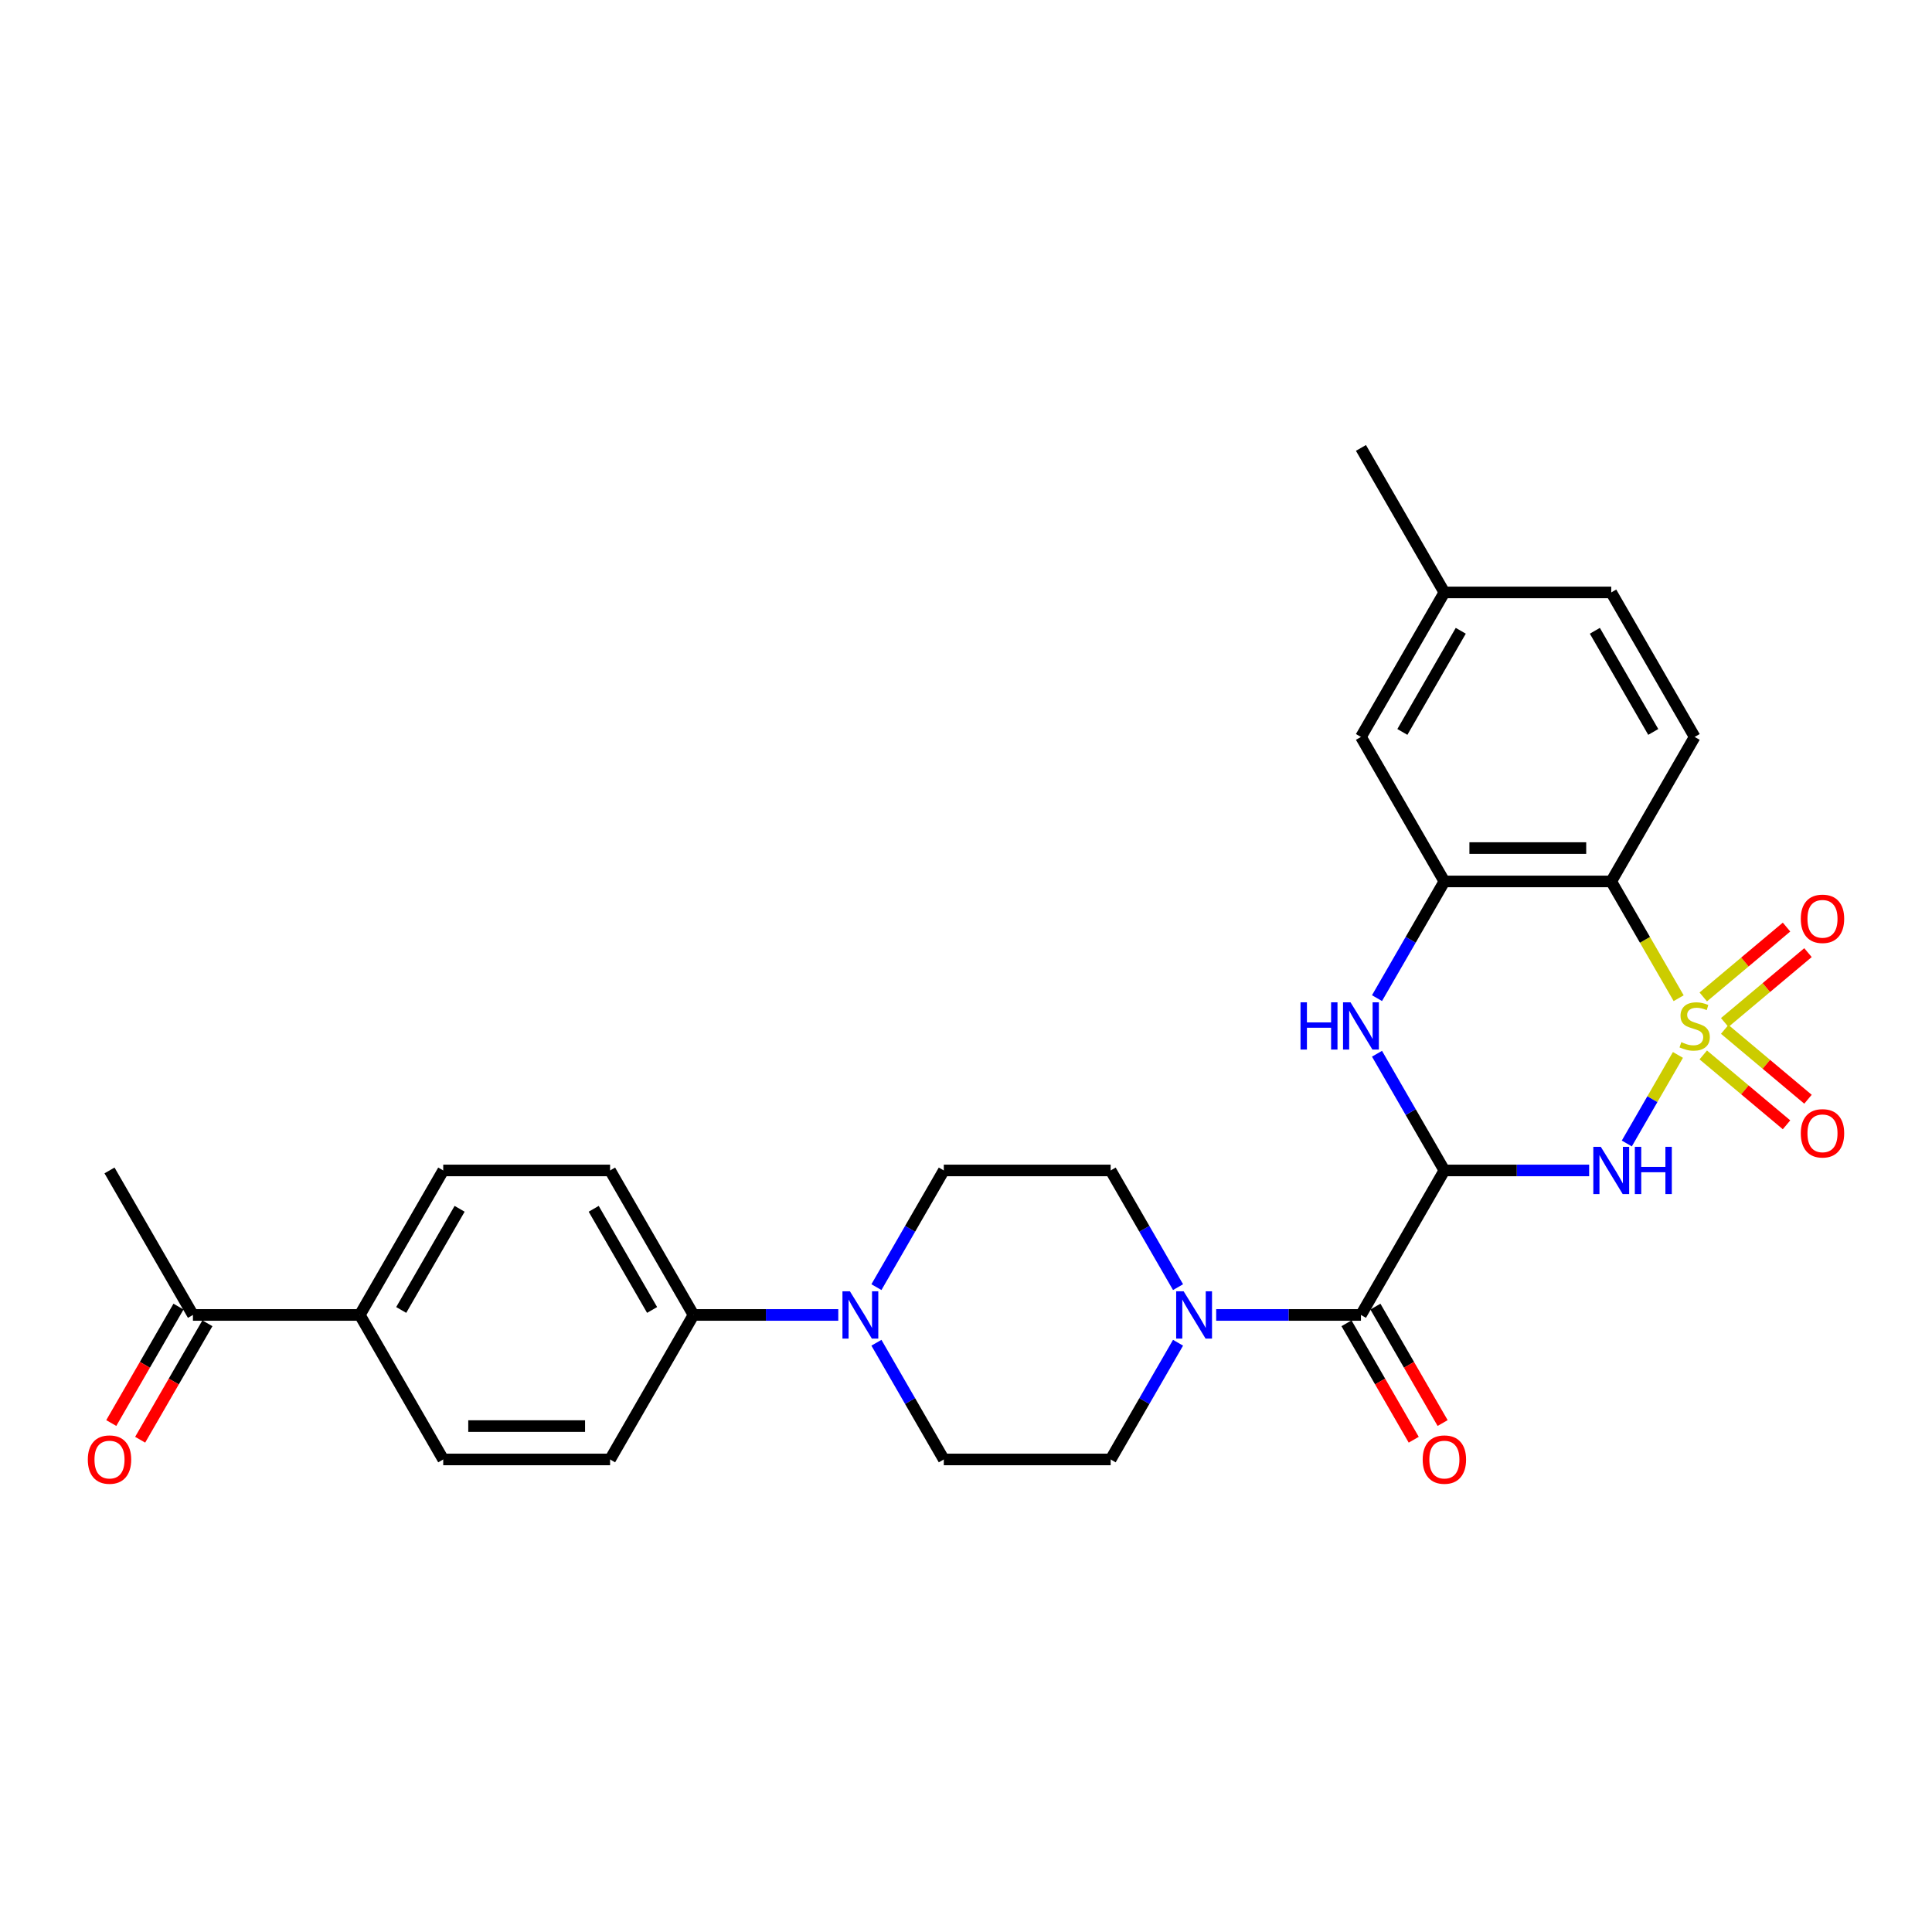 <?xml version='1.0' encoding='iso-8859-1'?>
<svg version='1.1' baseProfile='full'
              xmlns='http://www.w3.org/2000/svg'
                      xmlns:rdkit='http://www.rdkit.org/xml'
                      xmlns:xlink='http://www.w3.org/1999/xlink'
                  xml:space='preserve'
width='1000px' height='1000px' viewBox='0 0 1000 1000'>
<!-- END OF HEADER -->
<rect style='opacity:1.0;fill:#FFFFFF;stroke:none' width='1000' height='1000' x='0' y='0'> </rect>
<path class='bond-0' d='M 868.492,546.034 L 855.262,568.949' style='fill:none;fill-rule:evenodd;stroke:#CCCC00;stroke-width:6px;stroke-linecap:butt;stroke-linejoin:miter;stroke-opacity:1' />
<path class='bond-0' d='M 855.262,568.949 L 842.032,591.864' style='fill:none;fill-rule:evenodd;stroke:#0000FF;stroke-width:6px;stroke-linecap:butt;stroke-linejoin:miter;stroke-opacity:1' />
<path class='bond-2' d='M 868.871,516.67 L 851.423,486.449' style='fill:none;fill-rule:evenodd;stroke:#CCCC00;stroke-width:6px;stroke-linecap:butt;stroke-linejoin:miter;stroke-opacity:1' />
<path class='bond-2' d='M 851.423,486.449 L 833.975,456.229' style='fill:none;fill-rule:evenodd;stroke:#000000;stroke-width:6px;stroke-linecap:butt;stroke-linejoin:miter;stroke-opacity:1' />
<path class='bond-8' d='M 892.71,529.248 L 914.26,511.166' style='fill:none;fill-rule:evenodd;stroke:#CCCC00;stroke-width:6px;stroke-linecap:butt;stroke-linejoin:miter;stroke-opacity:1' />
<path class='bond-8' d='M 914.26,511.166 L 935.809,493.084' style='fill:none;fill-rule:evenodd;stroke:#FF0000;stroke-width:6px;stroke-linecap:butt;stroke-linejoin:miter;stroke-opacity:1' />
<path class='bond-8' d='M 881.607,516.016 L 903.157,497.934' style='fill:none;fill-rule:evenodd;stroke:#CCCC00;stroke-width:6px;stroke-linecap:butt;stroke-linejoin:miter;stroke-opacity:1' />
<path class='bond-8' d='M 903.157,497.934 L 924.706,479.852' style='fill:none;fill-rule:evenodd;stroke:#FF0000;stroke-width:6px;stroke-linecap:butt;stroke-linejoin:miter;stroke-opacity:1' />
<path class='bond-9' d='M 881.607,546.032 L 903.157,564.114' style='fill:none;fill-rule:evenodd;stroke:#CCCC00;stroke-width:6px;stroke-linecap:butt;stroke-linejoin:miter;stroke-opacity:1' />
<path class='bond-9' d='M 903.157,564.114 L 924.706,582.196' style='fill:none;fill-rule:evenodd;stroke:#FF0000;stroke-width:6px;stroke-linecap:butt;stroke-linejoin:miter;stroke-opacity:1' />
<path class='bond-9' d='M 892.71,532.8 L 914.26,550.882' style='fill:none;fill-rule:evenodd;stroke:#CCCC00;stroke-width:6px;stroke-linecap:butt;stroke-linejoin:miter;stroke-opacity:1' />
<path class='bond-9' d='M 914.26,550.882 L 935.809,568.964' style='fill:none;fill-rule:evenodd;stroke:#FF0000;stroke-width:6px;stroke-linecap:butt;stroke-linejoin:miter;stroke-opacity:1' />
<path class='bond-1' d='M 822.54,605.819 L 785.075,605.819' style='fill:none;fill-rule:evenodd;stroke:#0000FF;stroke-width:6px;stroke-linecap:butt;stroke-linejoin:miter;stroke-opacity:1' />
<path class='bond-1' d='M 785.075,605.819 L 747.609,605.819' style='fill:none;fill-rule:evenodd;stroke:#000000;stroke-width:6px;stroke-linecap:butt;stroke-linejoin:miter;stroke-opacity:1' />
<path class='bond-4' d='M 747.609,605.819 L 704.426,680.614' style='fill:none;fill-rule:evenodd;stroke:#000000;stroke-width:6px;stroke-linecap:butt;stroke-linejoin:miter;stroke-opacity:1' />
<path class='bond-29' d='M 747.609,605.819 L 730.171,575.616' style='fill:none;fill-rule:evenodd;stroke:#000000;stroke-width:6px;stroke-linecap:butt;stroke-linejoin:miter;stroke-opacity:1' />
<path class='bond-29' d='M 730.171,575.616 L 712.733,545.412' style='fill:none;fill-rule:evenodd;stroke:#0000FF;stroke-width:6px;stroke-linecap:butt;stroke-linejoin:miter;stroke-opacity:1' />
<path class='bond-5' d='M 833.975,456.229 L 747.609,456.229' style='fill:none;fill-rule:evenodd;stroke:#000000;stroke-width:6px;stroke-linecap:butt;stroke-linejoin:miter;stroke-opacity:1' />
<path class='bond-5' d='M 821.02,438.956 L 760.564,438.956' style='fill:none;fill-rule:evenodd;stroke:#000000;stroke-width:6px;stroke-linecap:butt;stroke-linejoin:miter;stroke-opacity:1' />
<path class='bond-10' d='M 833.975,456.229 L 877.158,381.434' style='fill:none;fill-rule:evenodd;stroke:#000000;stroke-width:6px;stroke-linecap:butt;stroke-linejoin:miter;stroke-opacity:1' />
<path class='bond-3' d='M 712.733,516.635 L 730.171,486.432' style='fill:none;fill-rule:evenodd;stroke:#0000FF;stroke-width:6px;stroke-linecap:butt;stroke-linejoin:miter;stroke-opacity:1' />
<path class='bond-3' d='M 730.171,486.432 L 747.609,456.229' style='fill:none;fill-rule:evenodd;stroke:#000000;stroke-width:6px;stroke-linecap:butt;stroke-linejoin:miter;stroke-opacity:1' />
<path class='bond-6' d='M 704.426,680.614 L 666.961,680.614' style='fill:none;fill-rule:evenodd;stroke:#000000;stroke-width:6px;stroke-linecap:butt;stroke-linejoin:miter;stroke-opacity:1' />
<path class='bond-6' d='M 666.961,680.614 L 629.495,680.614' style='fill:none;fill-rule:evenodd;stroke:#0000FF;stroke-width:6px;stroke-linecap:butt;stroke-linejoin:miter;stroke-opacity:1' />
<path class='bond-13' d='M 696.947,684.932 L 714.345,715.066' style='fill:none;fill-rule:evenodd;stroke:#000000;stroke-width:6px;stroke-linecap:butt;stroke-linejoin:miter;stroke-opacity:1' />
<path class='bond-13' d='M 714.345,715.066 L 731.742,745.2' style='fill:none;fill-rule:evenodd;stroke:#FF0000;stroke-width:6px;stroke-linecap:butt;stroke-linejoin:miter;stroke-opacity:1' />
<path class='bond-13' d='M 711.906,676.295 L 729.304,706.43' style='fill:none;fill-rule:evenodd;stroke:#000000;stroke-width:6px;stroke-linecap:butt;stroke-linejoin:miter;stroke-opacity:1' />
<path class='bond-13' d='M 729.304,706.43 L 746.701,736.564' style='fill:none;fill-rule:evenodd;stroke:#FF0000;stroke-width:6px;stroke-linecap:butt;stroke-linejoin:miter;stroke-opacity:1' />
<path class='bond-12' d='M 747.609,456.229 L 704.426,381.434' style='fill:none;fill-rule:evenodd;stroke:#000000;stroke-width:6px;stroke-linecap:butt;stroke-linejoin:miter;stroke-opacity:1' />
<path class='bond-14' d='M 609.753,666.225 L 592.315,636.022' style='fill:none;fill-rule:evenodd;stroke:#0000FF;stroke-width:6px;stroke-linecap:butt;stroke-linejoin:miter;stroke-opacity:1' />
<path class='bond-14' d='M 592.315,636.022 L 574.877,605.819' style='fill:none;fill-rule:evenodd;stroke:#000000;stroke-width:6px;stroke-linecap:butt;stroke-linejoin:miter;stroke-opacity:1' />
<path class='bond-15' d='M 609.753,695.002 L 592.315,725.206' style='fill:none;fill-rule:evenodd;stroke:#0000FF;stroke-width:6px;stroke-linecap:butt;stroke-linejoin:miter;stroke-opacity:1' />
<path class='bond-15' d='M 592.315,725.206 L 574.877,755.409' style='fill:none;fill-rule:evenodd;stroke:#000000;stroke-width:6px;stroke-linecap:butt;stroke-linejoin:miter;stroke-opacity:1' />
<path class='bond-7' d='M 453.636,695.002 L 471.074,725.206' style='fill:none;fill-rule:evenodd;stroke:#0000FF;stroke-width:6px;stroke-linecap:butt;stroke-linejoin:miter;stroke-opacity:1' />
<path class='bond-7' d='M 471.074,725.206 L 488.511,755.409' style='fill:none;fill-rule:evenodd;stroke:#000000;stroke-width:6px;stroke-linecap:butt;stroke-linejoin:miter;stroke-opacity:1' />
<path class='bond-11' d='M 433.894,680.614 L 396.428,680.614' style='fill:none;fill-rule:evenodd;stroke:#0000FF;stroke-width:6px;stroke-linecap:butt;stroke-linejoin:miter;stroke-opacity:1' />
<path class='bond-11' d='M 396.428,680.614 L 358.963,680.614' style='fill:none;fill-rule:evenodd;stroke:#000000;stroke-width:6px;stroke-linecap:butt;stroke-linejoin:miter;stroke-opacity:1' />
<path class='bond-31' d='M 453.636,666.225 L 471.074,636.022' style='fill:none;fill-rule:evenodd;stroke:#0000FF;stroke-width:6px;stroke-linecap:butt;stroke-linejoin:miter;stroke-opacity:1' />
<path class='bond-31' d='M 471.074,636.022 L 488.511,605.819' style='fill:none;fill-rule:evenodd;stroke:#000000;stroke-width:6px;stroke-linecap:butt;stroke-linejoin:miter;stroke-opacity:1' />
<path class='bond-25' d='M 877.158,381.434 L 833.975,306.639' style='fill:none;fill-rule:evenodd;stroke:#000000;stroke-width:6px;stroke-linecap:butt;stroke-linejoin:miter;stroke-opacity:1' />
<path class='bond-25' d='M 855.721,378.851 L 825.493,326.494' style='fill:none;fill-rule:evenodd;stroke:#000000;stroke-width:6px;stroke-linecap:butt;stroke-linejoin:miter;stroke-opacity:1' />
<path class='bond-21' d='M 358.963,680.614 L 315.78,755.409' style='fill:none;fill-rule:evenodd;stroke:#000000;stroke-width:6px;stroke-linecap:butt;stroke-linejoin:miter;stroke-opacity:1' />
<path class='bond-22' d='M 358.963,680.614 L 315.78,605.819' style='fill:none;fill-rule:evenodd;stroke:#000000;stroke-width:6px;stroke-linecap:butt;stroke-linejoin:miter;stroke-opacity:1' />
<path class='bond-22' d='M 337.526,678.031 L 307.298,625.675' style='fill:none;fill-rule:evenodd;stroke:#000000;stroke-width:6px;stroke-linecap:butt;stroke-linejoin:miter;stroke-opacity:1' />
<path class='bond-30' d='M 704.426,381.434 L 747.609,306.639' style='fill:none;fill-rule:evenodd;stroke:#000000;stroke-width:6px;stroke-linecap:butt;stroke-linejoin:miter;stroke-opacity:1' />
<path class='bond-30' d='M 725.863,378.851 L 756.091,326.494' style='fill:none;fill-rule:evenodd;stroke:#000000;stroke-width:6px;stroke-linecap:butt;stroke-linejoin:miter;stroke-opacity:1' />
<path class='bond-19' d='M 574.877,605.819 L 488.511,605.819' style='fill:none;fill-rule:evenodd;stroke:#000000;stroke-width:6px;stroke-linecap:butt;stroke-linejoin:miter;stroke-opacity:1' />
<path class='bond-18' d='M 574.877,755.409 L 488.511,755.409' style='fill:none;fill-rule:evenodd;stroke:#000000;stroke-width:6px;stroke-linecap:butt;stroke-linejoin:miter;stroke-opacity:1' />
<path class='bond-16' d='M 186.231,680.614 L 229.414,605.819' style='fill:none;fill-rule:evenodd;stroke:#000000;stroke-width:6px;stroke-linecap:butt;stroke-linejoin:miter;stroke-opacity:1' />
<path class='bond-16' d='M 207.667,678.031 L 237.895,625.675' style='fill:none;fill-rule:evenodd;stroke:#000000;stroke-width:6px;stroke-linecap:butt;stroke-linejoin:miter;stroke-opacity:1' />
<path class='bond-17' d='M 186.231,680.614 L 99.865,680.614' style='fill:none;fill-rule:evenodd;stroke:#000000;stroke-width:6px;stroke-linecap:butt;stroke-linejoin:miter;stroke-opacity:1' />
<path class='bond-32' d='M 186.231,680.614 L 229.414,755.409' style='fill:none;fill-rule:evenodd;stroke:#000000;stroke-width:6px;stroke-linecap:butt;stroke-linejoin:miter;stroke-opacity:1' />
<path class='bond-20' d='M 92.385,676.295 L 74.988,706.43' style='fill:none;fill-rule:evenodd;stroke:#000000;stroke-width:6px;stroke-linecap:butt;stroke-linejoin:miter;stroke-opacity:1' />
<path class='bond-20' d='M 74.988,706.43 L 57.59,736.564' style='fill:none;fill-rule:evenodd;stroke:#FF0000;stroke-width:6px;stroke-linecap:butt;stroke-linejoin:miter;stroke-opacity:1' />
<path class='bond-20' d='M 107.345,684.932 L 89.947,715.066' style='fill:none;fill-rule:evenodd;stroke:#000000;stroke-width:6px;stroke-linecap:butt;stroke-linejoin:miter;stroke-opacity:1' />
<path class='bond-20' d='M 89.947,715.066 L 72.549,745.2' style='fill:none;fill-rule:evenodd;stroke:#FF0000;stroke-width:6px;stroke-linecap:butt;stroke-linejoin:miter;stroke-opacity:1' />
<path class='bond-27' d='M 99.865,680.614 L 56.682,605.819' style='fill:none;fill-rule:evenodd;stroke:#000000;stroke-width:6px;stroke-linecap:butt;stroke-linejoin:miter;stroke-opacity:1' />
<path class='bond-24' d='M 315.78,755.409 L 229.414,755.409' style='fill:none;fill-rule:evenodd;stroke:#000000;stroke-width:6px;stroke-linecap:butt;stroke-linejoin:miter;stroke-opacity:1' />
<path class='bond-24' d='M 302.825,738.136 L 242.369,738.136' style='fill:none;fill-rule:evenodd;stroke:#000000;stroke-width:6px;stroke-linecap:butt;stroke-linejoin:miter;stroke-opacity:1' />
<path class='bond-23' d='M 315.78,605.819 L 229.414,605.819' style='fill:none;fill-rule:evenodd;stroke:#000000;stroke-width:6px;stroke-linecap:butt;stroke-linejoin:miter;stroke-opacity:1' />
<path class='bond-26' d='M 833.975,306.639 L 747.609,306.639' style='fill:none;fill-rule:evenodd;stroke:#000000;stroke-width:6px;stroke-linecap:butt;stroke-linejoin:miter;stroke-opacity:1' />
<path class='bond-28' d='M 747.609,306.639 L 704.426,231.844' style='fill:none;fill-rule:evenodd;stroke:#000000;stroke-width:6px;stroke-linecap:butt;stroke-linejoin:miter;stroke-opacity:1' />
<path  class='atom-0' d='M 870.249 539.418
Q 870.525 539.522, 871.665 540.006
Q 872.805 540.489, 874.049 540.8
Q 875.327 541.077, 876.571 541.077
Q 878.885 541.077, 880.232 539.971
Q 881.58 538.831, 881.58 536.862
Q 881.58 535.515, 880.889 534.686
Q 880.232 533.857, 879.196 533.407
Q 878.16 532.958, 876.432 532.44
Q 874.256 531.784, 872.943 531.162
Q 871.665 530.54, 870.732 529.227
Q 869.834 527.915, 869.834 525.704
Q 869.834 522.629, 871.907 520.729
Q 874.014 518.829, 878.16 518.829
Q 880.992 518.829, 884.205 520.176
L 883.411 522.836
Q 880.474 521.627, 878.263 521.627
Q 875.88 521.627, 874.567 522.629
Q 873.254 523.596, 873.289 525.289
Q 873.289 526.602, 873.945 527.396
Q 874.636 528.191, 875.603 528.64
Q 876.605 529.089, 878.263 529.607
Q 880.474 530.298, 881.787 530.989
Q 883.1 531.68, 884.033 533.096
Q 885 534.478, 885 536.862
Q 885 540.248, 882.72 542.079
Q 880.474 543.875, 876.709 543.875
Q 874.532 543.875, 872.874 543.391
Q 871.25 542.942, 869.316 542.148
L 870.249 539.418
' fill='#CCCC00'/>
<path  class='atom-1' d='M 828.568 593.589
L 836.583 606.544
Q 837.378 607.822, 838.656 610.137
Q 839.934 612.452, 840.003 612.59
L 840.003 593.589
L 843.251 593.589
L 843.251 618.048
L 839.9 618.048
L 831.298 603.884
Q 830.296 602.226, 829.225 600.326
Q 828.188 598.426, 827.877 597.839
L 827.877 618.048
L 824.699 618.048
L 824.699 593.589
L 828.568 593.589
' fill='#0000FF'/>
<path  class='atom-1' d='M 846.187 593.589
L 849.503 593.589
L 849.503 603.988
L 862.009 603.988
L 862.009 593.589
L 865.326 593.589
L 865.326 618.048
L 862.009 618.048
L 862.009 606.751
L 849.503 606.751
L 849.503 618.048
L 846.187 618.048
L 846.187 593.589
' fill='#0000FF'/>
<path  class='atom-4' d='M 673.144 518.794
L 676.461 518.794
L 676.461 529.193
L 688.967 529.193
L 688.967 518.794
L 692.283 518.794
L 692.283 543.253
L 688.967 543.253
L 688.967 531.956
L 676.461 531.956
L 676.461 543.253
L 673.144 543.253
L 673.144 518.794
' fill='#0000FF'/>
<path  class='atom-4' d='M 699.02 518.794
L 707.034 531.749
Q 707.829 533.027, 709.107 535.342
Q 710.385 537.657, 710.454 537.795
L 710.454 518.794
L 713.702 518.794
L 713.702 543.253
L 710.351 543.253
L 701.749 529.089
Q 700.747 527.431, 699.676 525.531
Q 698.64 523.631, 698.329 523.044
L 698.329 543.253
L 695.15 543.253
L 695.15 518.794
L 699.02 518.794
' fill='#0000FF'/>
<path  class='atom-7' d='M 612.654 668.384
L 620.668 681.339
Q 621.463 682.617, 622.741 684.932
Q 624.019 687.247, 624.089 687.385
L 624.089 668.384
L 627.336 668.384
L 627.336 692.843
L 623.985 692.843
L 615.383 678.679
Q 614.381 677.021, 613.31 675.121
Q 612.274 673.221, 611.963 672.634
L 611.963 692.843
L 608.785 692.843
L 608.785 668.384
L 612.654 668.384
' fill='#0000FF'/>
<path  class='atom-8' d='M 439.922 668.384
L 447.937 681.339
Q 448.731 682.617, 450.01 684.932
Q 451.288 687.247, 451.357 687.385
L 451.357 668.384
L 454.604 668.384
L 454.604 692.843
L 451.253 692.843
L 442.651 678.679
Q 441.649 677.021, 440.578 675.121
Q 439.542 673.221, 439.231 672.634
L 439.231 692.843
L 436.053 692.843
L 436.053 668.384
L 439.922 668.384
' fill='#0000FF'/>
<path  class='atom-9' d='M 932.09 475.578
Q 932.09 469.705, 934.992 466.423
Q 937.894 463.141, 943.318 463.141
Q 948.742 463.141, 951.644 466.423
Q 954.545 469.705, 954.545 475.578
Q 954.545 481.52, 951.609 484.905
Q 948.673 488.256, 943.318 488.256
Q 937.929 488.256, 934.992 484.905
Q 932.09 481.554, 932.09 475.578
M 943.318 485.493
Q 947.049 485.493, 949.053 483.005
Q 951.091 480.483, 951.091 475.578
Q 951.091 470.776, 949.053 468.358
Q 947.049 465.905, 943.318 465.905
Q 939.587 465.905, 937.549 468.323
Q 935.545 470.741, 935.545 475.578
Q 935.545 480.518, 937.549 483.005
Q 939.587 485.493, 943.318 485.493
' fill='#FF0000'/>
<path  class='atom-10' d='M 932.09 586.608
Q 932.09 580.735, 934.992 577.453
Q 937.894 574.171, 943.318 574.171
Q 948.742 574.171, 951.644 577.453
Q 954.545 580.735, 954.545 586.608
Q 954.545 592.55, 951.609 595.935
Q 948.673 599.286, 943.318 599.286
Q 937.929 599.286, 934.992 595.935
Q 932.09 592.584, 932.09 586.608
M 943.318 596.523
Q 947.049 596.523, 949.053 594.035
Q 951.091 591.513, 951.091 586.608
Q 951.091 581.806, 949.053 579.388
Q 947.049 576.935, 943.318 576.935
Q 939.587 576.935, 937.549 579.353
Q 935.545 581.771, 935.545 586.608
Q 935.545 591.548, 937.549 594.035
Q 939.587 596.523, 943.318 596.523
' fill='#FF0000'/>
<path  class='atom-14' d='M 736.381 755.478
Q 736.381 749.605, 739.283 746.323
Q 742.185 743.041, 747.609 743.041
Q 753.033 743.041, 755.935 746.323
Q 758.837 749.605, 758.837 755.478
Q 758.837 761.42, 755.9 764.805
Q 752.964 768.156, 747.609 768.156
Q 742.22 768.156, 739.283 764.805
Q 736.381 761.454, 736.381 755.478
M 747.609 765.393
Q 751.34 765.393, 753.344 762.905
Q 755.382 760.383, 755.382 755.478
Q 755.382 750.676, 753.344 748.258
Q 751.34 745.805, 747.609 745.805
Q 743.878 745.805, 741.84 748.223
Q 739.836 750.641, 739.836 755.478
Q 739.836 760.418, 741.84 762.905
Q 743.878 765.393, 747.609 765.393
' fill='#FF0000'/>
<path  class='atom-21' d='M 45.455 755.478
Q 45.455 749.605, 48.356 746.323
Q 51.258 743.041, 56.682 743.041
Q 62.106 743.041, 65.008 746.323
Q 67.91 749.605, 67.91 755.478
Q 67.91 761.42, 64.973 764.805
Q 62.037 768.156, 56.682 768.156
Q 51.293 768.156, 48.356 764.805
Q 45.455 761.454, 45.455 755.478
M 56.682 765.393
Q 60.413 765.393, 62.417 762.905
Q 64.455 760.383, 64.455 755.478
Q 64.455 750.676, 62.417 748.258
Q 60.413 745.805, 56.682 745.805
Q 52.951 745.805, 50.913 748.223
Q 48.909 750.641, 48.909 755.478
Q 48.909 760.418, 50.913 762.905
Q 52.951 765.393, 56.682 765.393
' fill='#FF0000'/>
</svg>
